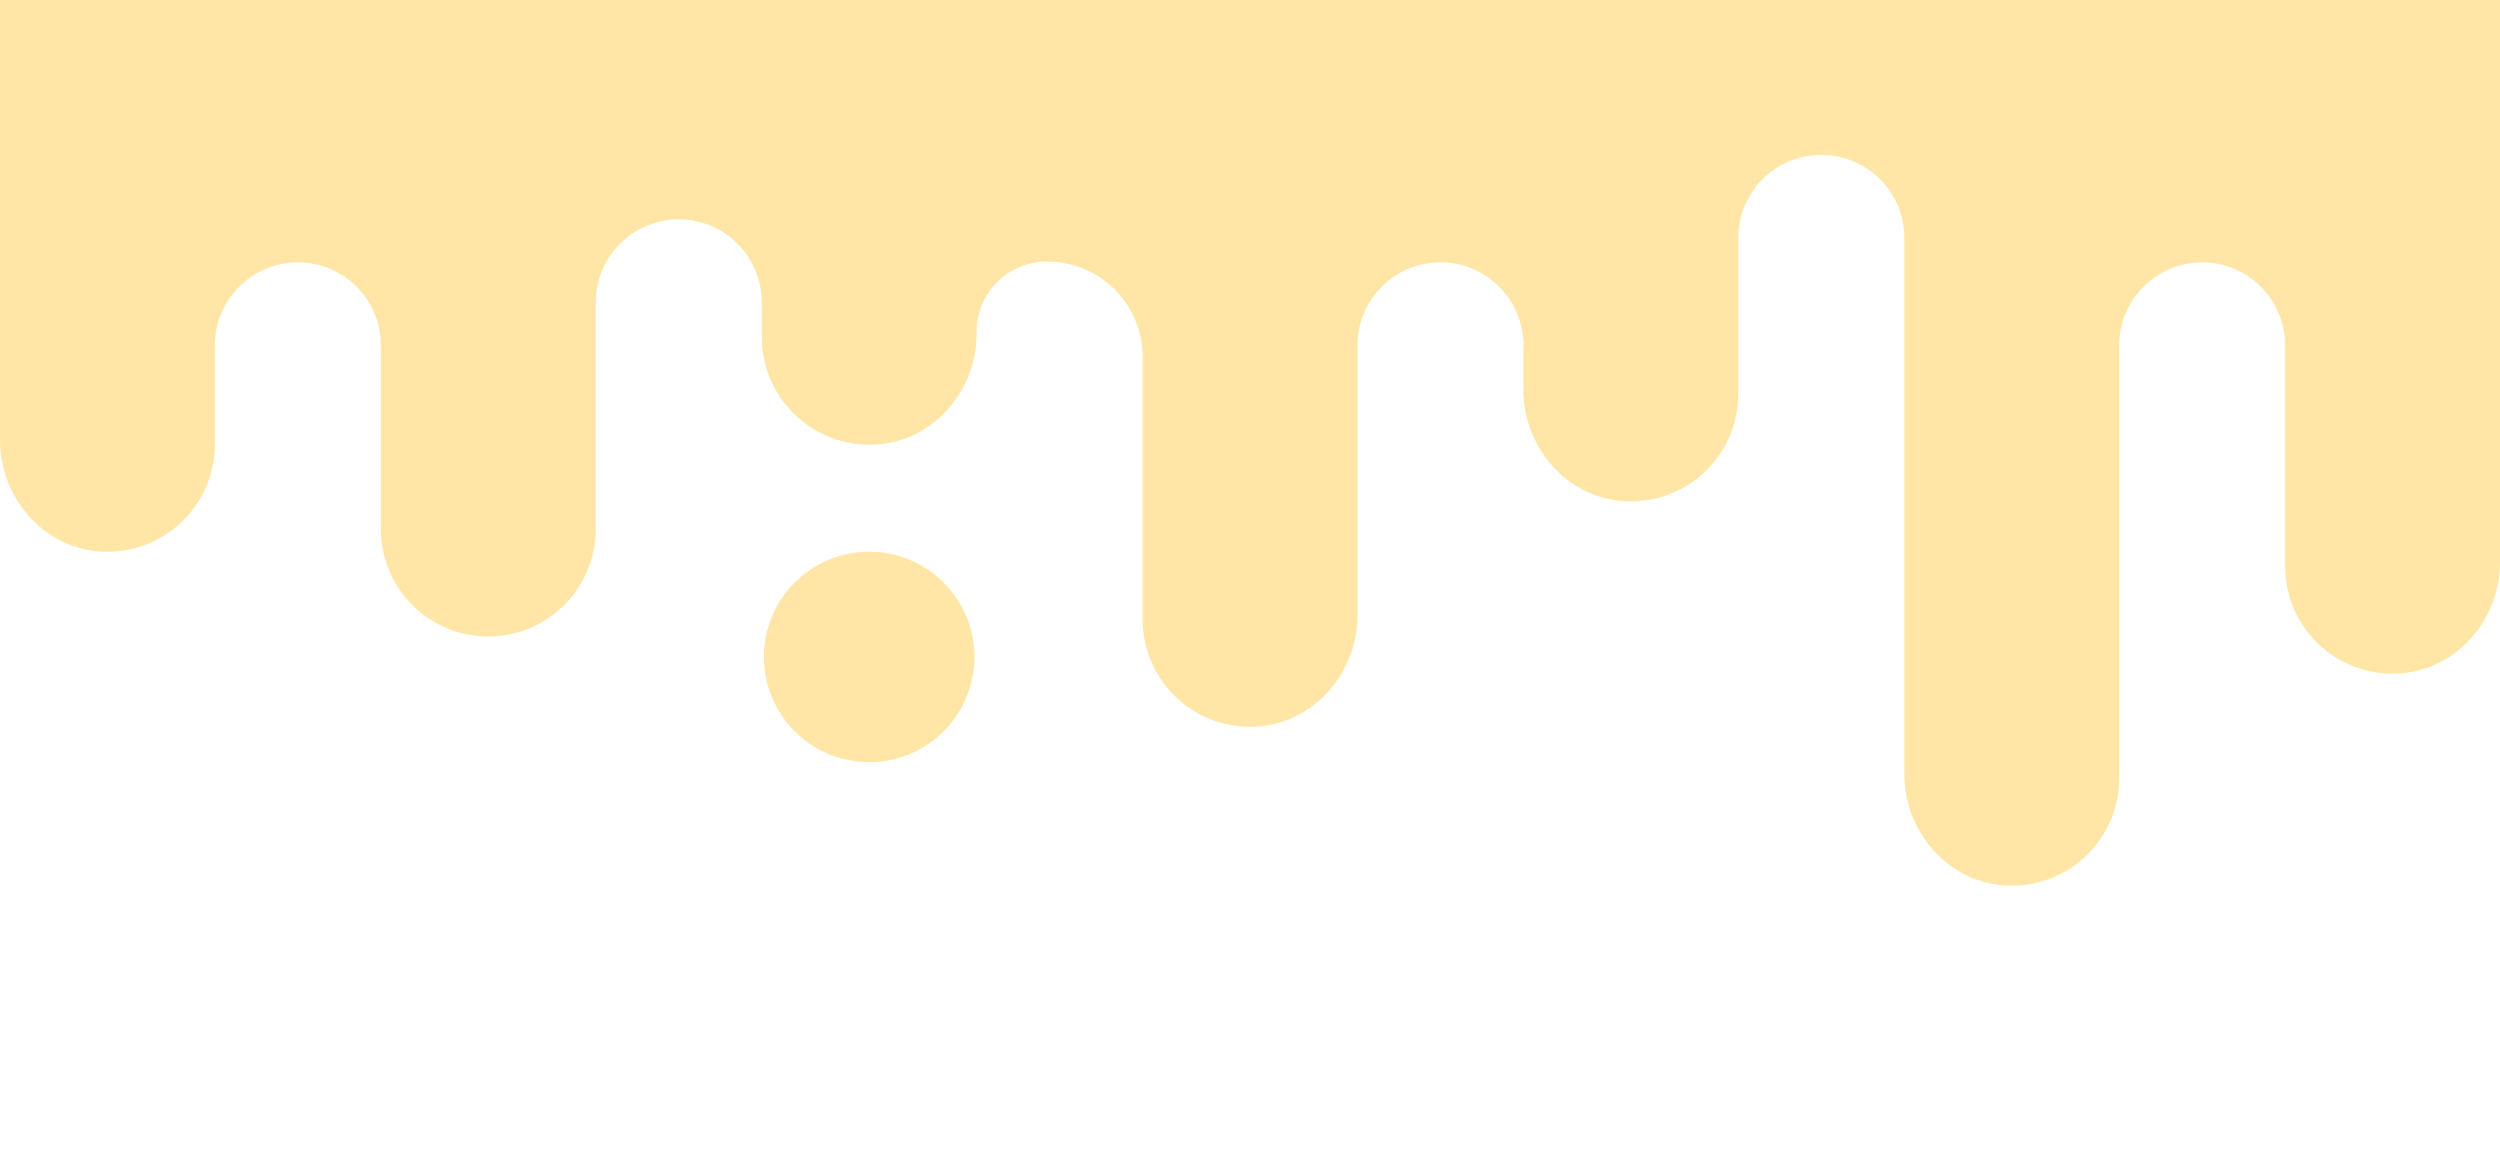 <svg xmlns="http://www.w3.org/2000/svg" viewBox="0 0 1282.8 598.78"><defs><style>.cls-1,.cls-2{fill:#ffe6a6;}.cls-2{opacity:0;}</style></defs><g id="Layer_2" data-name="Layer 2"><g id="Layer_1-2" data-name="Layer 1"><circle class="cls-1" cx="445.99" cy="337.09" r="54"/><path class="cls-1" d="M1282.8.28V288.39c0,29.49-22.23,55.36-51.67,57.16a55.11,55.11,0,0,1-58.59-55V177.21A42.58,42.58,0,0,0,1130,134.63h0a42.58,42.58,0,0,0-42.58,42.58V399.35a55.13,55.13,0,0,1-58.45,55c-29.49-1.73-51.81-27.62-51.81-57.16V122.08A42.58,42.58,0,0,0,934.52,79.5h0a42.58,42.58,0,0,0-42.59,42.58v80.08a55.11,55.11,0,0,1-58.44,55c-29.5-1.72-51.81-27.62-51.81-57.16V177.18a42.56,42.56,0,0,0-42.56-42.55h0a42.55,42.55,0,0,0-42.56,42.55V315.64c0,29.54-22.32,55.43-51.81,57.16a55.12,55.12,0,0,1-58.45-55V183.08a48.81,48.81,0,0,0-48.45-48.81h-.59a35.89,35.89,0,0,0-36.14,35.88V171c0,29.63-22.27,55.43-51.68,57.1a55.34,55.34,0,0,1-58.57-55.17V155.16a42.59,42.59,0,0,0-42.59-42.59h0a42.59,42.59,0,0,0-42.59,42.59v116.3a55.13,55.13,0,0,1-110.26,0V177.21a42.58,42.58,0,0,0-42.58-42.58h0a42.58,42.58,0,0,0-42.59,42.58V228a55.12,55.12,0,0,1-58.45,55C22.32,281.27,0,255.37,0,225.83V.28A.29.29,0,0,1,.28,0H1282.51A.29.29,0,0,1,1282.8.28Z"/><rect class="cls-2" width="1282.75" height="598.78"/></g></g></svg>